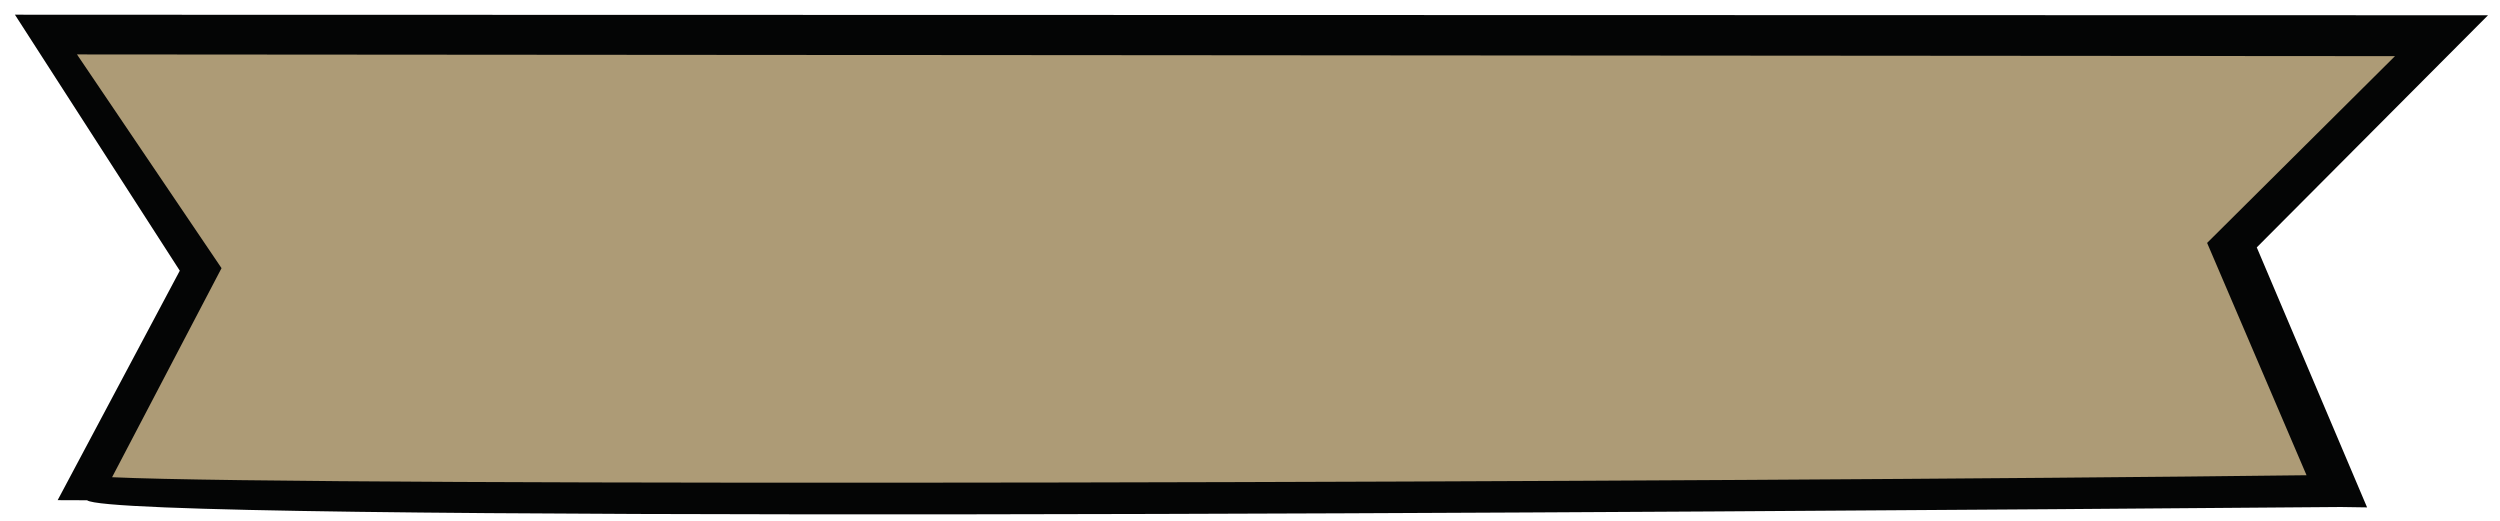 <?xml version="1.0" encoding="UTF-8"?>
<!-- Generated by Pixelmator Pro 3.5.7 -->
<svg width="96" height="20" viewBox="0 0 96 20" xmlns="http://www.w3.org/2000/svg">
    <path id="Path-copy-3" fill="#ad9b76" stroke="none" d="M 3.163 18.93 C 4.521 19.585 89.585 18.997 89.585 18.997 L 85.603 9.512 L 93.666 1.39 L 1.695 1.372 L 7.543 10.454 Z"/>
    <path id="Path-copy" fill="#040505" stroke="none" d="M 2.214 19.206 L 6.904 10.395 L 0.573 0.564 L 1.907 0.566 L 95.54 0.586 L 86.66 9.5 L 90.896 19.484 L 89.889 19.469 C 64.24 19.675 4.448 20.097 3.344 19.21 Z M 8.507 10.297 L 4.304 18.325 C 12.115 18.691 66.026 18.525 88.571 18.249 L 84.753 9.328 L 91.967 2.156 L 2.956 2.09 Z"/>
</svg>
